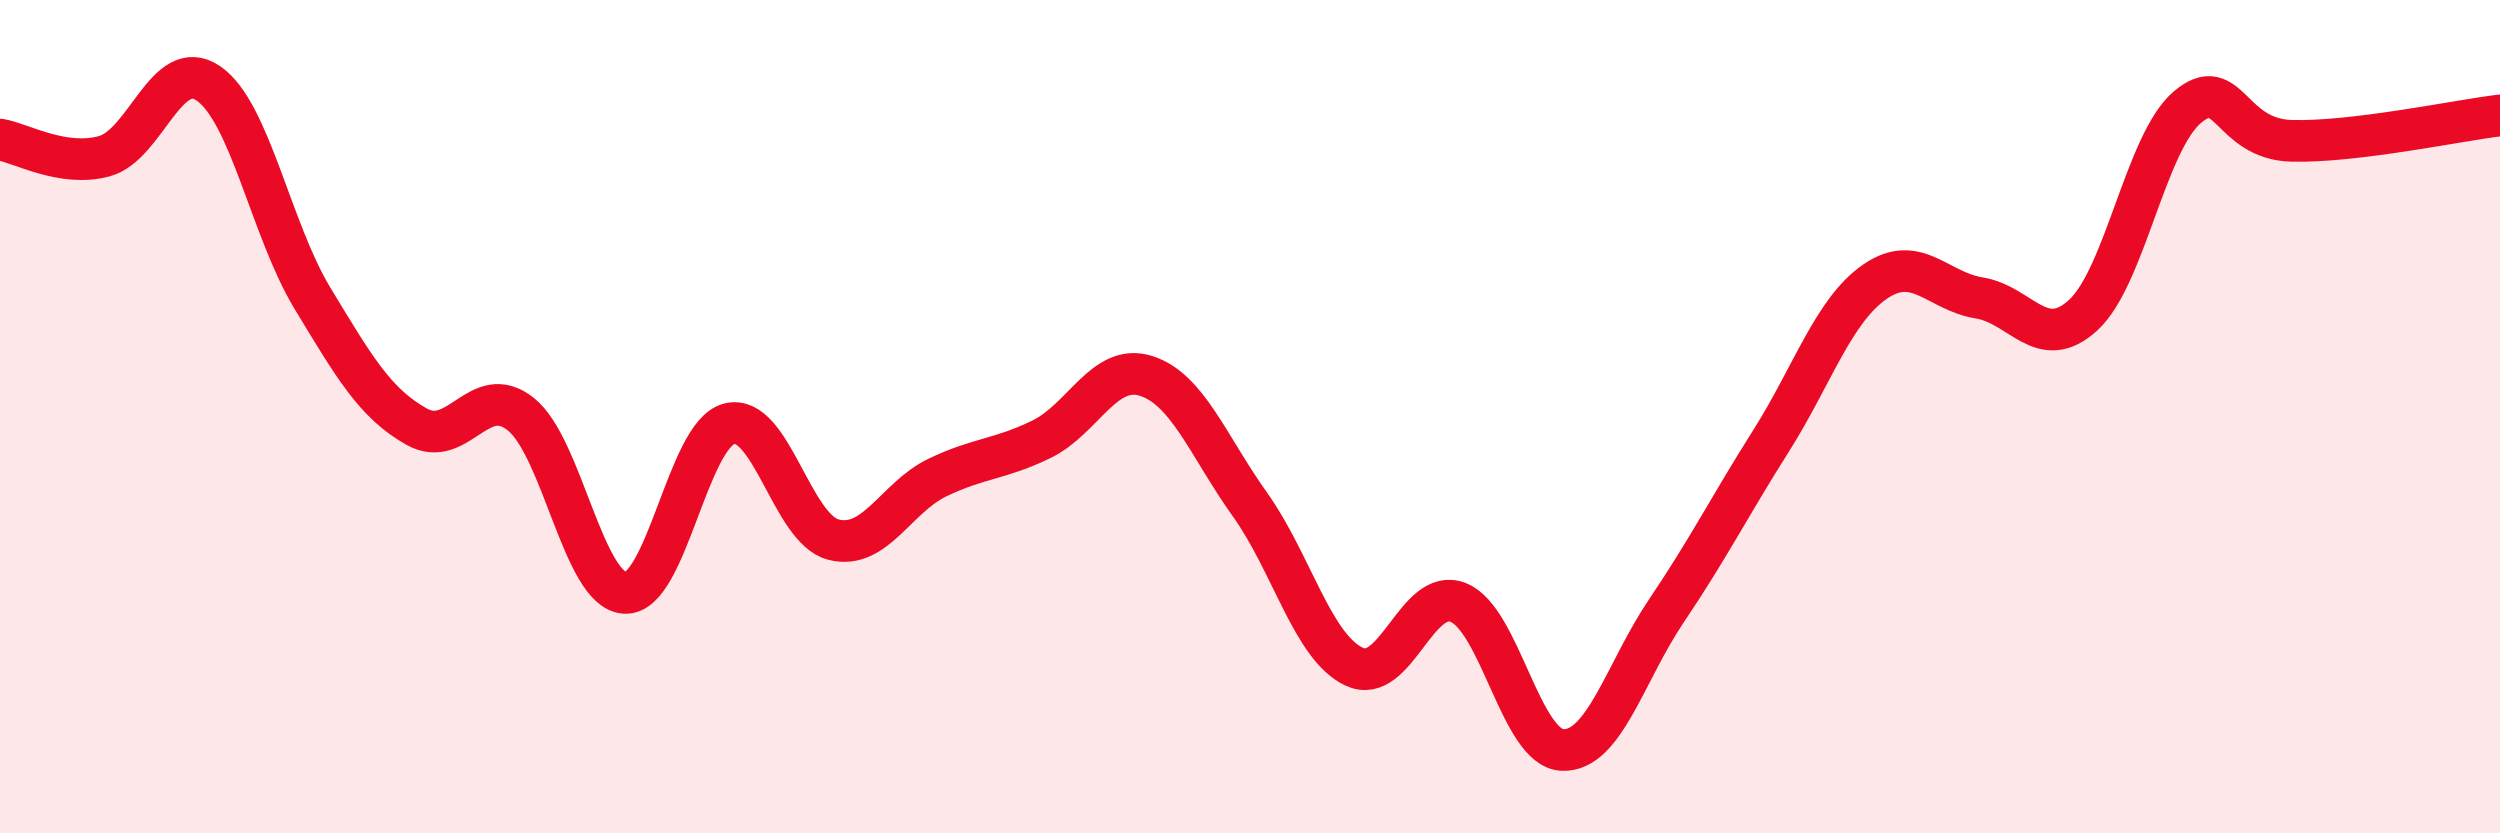 
    <svg width="60" height="20" viewBox="0 0 60 20" xmlns="http://www.w3.org/2000/svg">
      <path
        d="M 0,3.35 C 0.5,3.43 1.5,4.02 2.5,3.75 C 3.5,3.48 4,1.32 5,2 C 6,2.68 6.5,5.51 7.5,7.16 C 8.5,8.81 9,9.68 10,10.24 C 11,10.8 11.5,9.14 12.5,9.94 C 13.5,10.74 14,14.18 15,14.23 C 16,14.28 16.5,10.43 17.5,10.17 C 18.5,9.91 19,12.69 20,12.95 C 21,13.21 21.5,11.94 22.5,11.46 C 23.5,10.98 24,11.03 25,10.54 C 26,10.05 26.5,8.71 27.5,9.02 C 28.5,9.33 29,10.71 30,12.11 C 31,13.51 31.5,15.53 32.5,16 C 33.5,16.47 34,14.06 35,14.46 C 36,14.86 36.5,17.96 37.5,18 C 38.5,18.04 39,16.13 40,14.65 C 41,13.17 41.5,12.17 42.5,10.59 C 43.5,9.01 44,7.45 45,6.76 C 46,6.07 46.5,6.99 47.5,7.15 C 48.5,7.31 49,8.48 50,7.56 C 51,6.64 51.5,3.41 52.5,2.57 C 53.5,1.73 53.5,3.34 55,3.38 C 56.5,3.42 59,2.89 60,2.77L60 20L0 20Z"
        fill="#EB0A25"
        opacity="0.1"
        stroke-linecap="round"
        stroke-linejoin="round"
      />
      <path
        d="M 0,3.35 C 0.5,3.43 1.5,4.02 2.5,3.75 C 3.5,3.48 4,1.32 5,2 C 6,2.68 6.5,5.51 7.5,7.16 C 8.5,8.81 9,9.68 10,10.24 C 11,10.8 11.5,9.14 12.5,9.94 C 13.5,10.74 14,14.18 15,14.23 C 16,14.28 16.5,10.43 17.5,10.17 C 18.5,9.91 19,12.69 20,12.95 C 21,13.21 21.5,11.94 22.5,11.46 C 23.5,10.98 24,11.03 25,10.54 C 26,10.05 26.5,8.71 27.5,9.02 C 28.5,9.33 29,10.71 30,12.11 C 31,13.51 31.5,15.53 32.5,16 C 33.5,16.47 34,14.06 35,14.46 C 36,14.86 36.5,17.96 37.5,18 C 38.5,18.04 39,16.13 40,14.65 C 41,13.17 41.5,12.17 42.5,10.59 C 43.5,9.01 44,7.45 45,6.76 C 46,6.07 46.5,6.99 47.5,7.15 C 48.5,7.31 49,8.48 50,7.56 C 51,6.64 51.5,3.41 52.5,2.57 C 53.5,1.73 53.5,3.34 55,3.38 C 56.5,3.42 59,2.89 60,2.77"
        stroke="#EB0A25"
        stroke-width="1"
        fill="none"
        stroke-linecap="round"
        stroke-linejoin="round"
      />
    </svg>
  